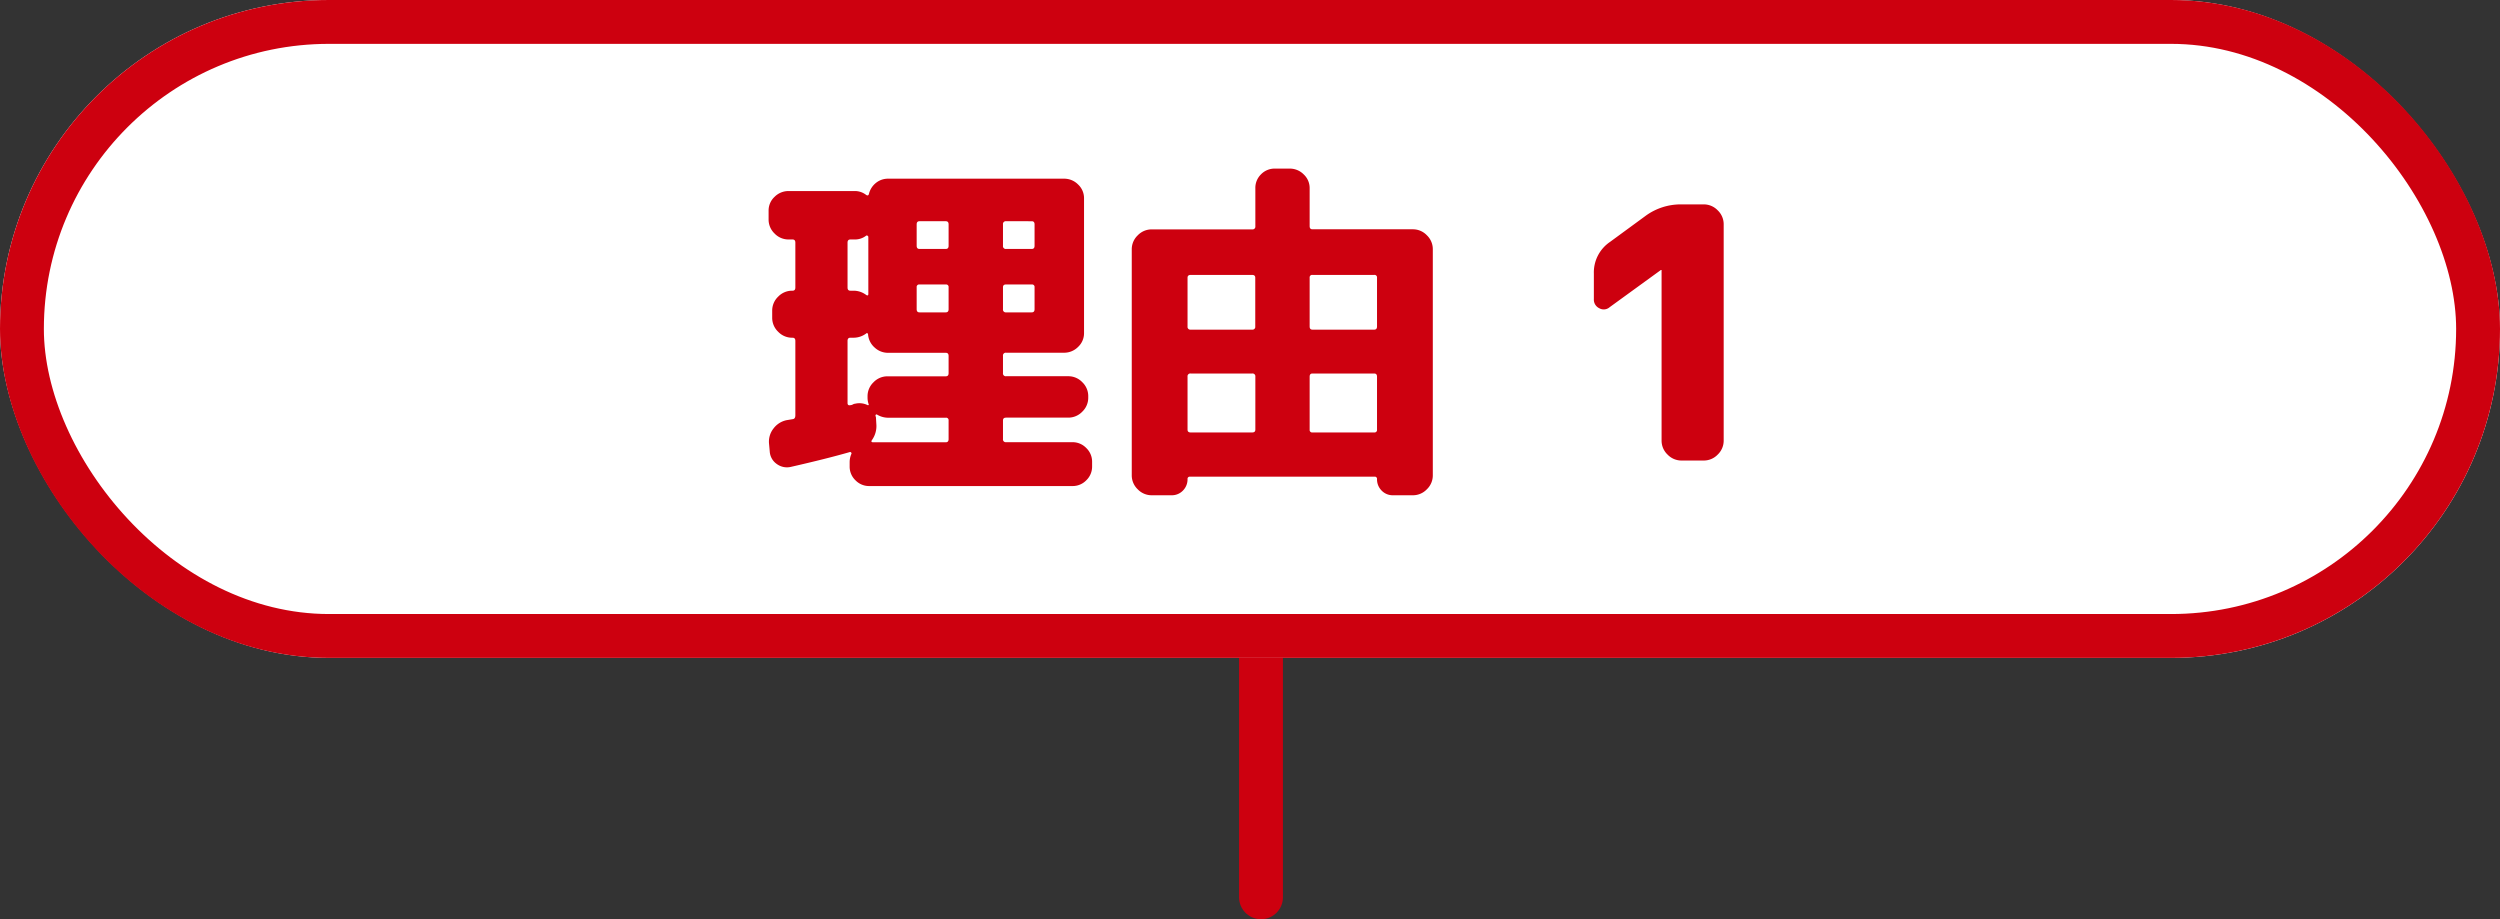 <svg xmlns="http://www.w3.org/2000/svg" width="114" height="41.916" viewBox="0 0 114 41.916">
  <rect x="0" y="0" width="114" height="41.916" fill="#333333" stroke="none"/>
  <g id="Group_826" data-name="Group 826" transform="translate(-131 -2726)">
    <path id="Path_2879" data-name="Path 2879" d="M476,3308v10.916" transform="translate(-287.499 -552)" fill="none" stroke="#cd000f" stroke-linecap="round" stroke-width="2"/>
    <g id="Rectangle_2113" data-name="Rectangle 2113" transform="translate(131 2726)" fill="#fff" stroke="#cd000f" stroke-width="2">
      <rect width="114" height="30" rx="15" stroke="none"/>
      <rect x="1" y="1" width="112" height="28" rx="14" fill="none"/>
    </g>
    <path id="Path_3365" data-name="Path 3365" d="M-22.04-10.08a.876.876,0,0,1-.64-.272.876.876,0,0,1-.272-.64v-.4a.85.85,0,0,1,.272-.632.889.889,0,0,1,.64-.264h3.008a.829.829,0,0,1,.528.176q.1.064.128-.048a.917.917,0,0,1,.32-.5.87.87,0,0,1,.56-.192H-9.48a.889.889,0,0,1,.64.264.85.85,0,0,1,.272.632v6.144a.85.85,0,0,1-.272.632.889.889,0,0,1-.64.264h-2.64a.127.127,0,0,0-.144.144v.784a.127.127,0,0,0,.144.144h2.832a.876.876,0,0,1,.64.272.876.876,0,0,1,.272.64v.064a.876.876,0,0,1-.272.64.876.876,0,0,1-.64.272H-12.12q-.144,0-.144.128v.848a.127.127,0,0,0,.144.144H-9.1a.862.862,0,0,1,.632.264A.862.862,0,0,1-8.2.064V.272A.862.862,0,0,1-8.464.9a.862.862,0,0,1-.632.264H-18.36A.862.862,0,0,1-18.992.9a.862.862,0,0,1-.264-.632V.064a.956.956,0,0,1,.08-.368.052.052,0,0,0-.016-.064.052.052,0,0,0-.064-.016q-1.04.3-2.672.672A.78.78,0,0,1-22.576.16.75.75,0,0,1-22.9-.416l-.032-.352a.965.965,0,0,1,.2-.688,1,1,0,0,1,.6-.384l.288-.048q.112-.016.112-.176V-5.456q0-.144-.128-.144h-.016a.876.876,0,0,1-.64-.272.876.876,0,0,1-.272-.64v-.32a.876.876,0,0,1,.272-.64.876.876,0,0,1,.64-.272h.016q.128,0,.128-.144V-9.936q0-.144-.128-.144Zm9.776-.688v.976a.127.127,0,0,0,.144.144h1.168q.128,0,.128-.144v-.976q0-.144-.128-.144H-12.12A.127.127,0,0,0-12.264-10.768Zm0,2.864V-6.9a.127.127,0,0,0,.144.144h1.168q.128,0,.128-.144V-7.9a.113.113,0,0,0-.128-.128H-12.12Q-12.264-8.032-12.264-7.9Zm-2.48,6.928v-.848a.113.113,0,0,0-.128-.128h-2.656a.987.987,0,0,1-.48-.144.044.044,0,0,0-.056.008.044.044,0,0,0-.008.056.132.132,0,0,0,.008.04.132.132,0,0,1,.008.04l.016.272a1.1,1.1,0,0,1-.192.736q-.08.112.048.112h3.312Q-14.744-.832-14.744-.976ZM-16.2-10.768v.976q0,.144.128.144h1.2q.128,0,.128-.144v-.976q0-.144-.128-.144h-1.2Q-16.2-10.912-16.2-10.768Zm0,2.864V-6.9q0,.144.128.144h1.2q.128,0,.128-.144V-7.9a.113.113,0,0,0-.128-.128h-1.2A.113.113,0,0,0-16.2-7.9Zm-3.152-2.032v2.048q0,.144.128.144h.16a.96.96,0,0,1,.56.192q.1.064.1-.048v-2.592a.069.069,0,0,0-.032-.056.057.057,0,0,0-.064-.008.829.829,0,0,1-.528.176h-.192Q-19.352-10.08-19.352-9.936Zm0,4.48v2.832q0,.128.128.1a.258.258,0,0,0,.112-.032A.258.258,0,0,1-19-2.592a.849.849,0,0,1,.56.064q.032.016.048-.008t0-.04a.906.906,0,0,1-.048-.288v-.064a.876.876,0,0,1,.272-.64.876.876,0,0,1,.64-.272h2.656q.128,0,.128-.144v-.784q0-.144-.128-.144H-17.5a.887.887,0,0,1-.616-.24.883.883,0,0,1-.3-.592A.069.069,0,0,0-18.44-5.8a.044.044,0,0,0-.064.008.96.96,0,0,1-.56.192h-.16Q-19.352-5.6-19.352-5.456ZM-5.48,1.584a.876.876,0,0,1-.64-.272.876.876,0,0,1-.272-.64v-10.3a.876.876,0,0,1,.272-.64.876.876,0,0,1,.64-.272H-.9a.127.127,0,0,0,.144-.144v-1.728A.862.862,0,0,1-.5-13.048a.862.862,0,0,1,.632-.264H.808a.889.889,0,0,1,.64.264.85.85,0,0,1,.272.632v1.728q0,.144.128.144H6.424a.876.876,0,0,1,.64.272.876.876,0,0,1,.272.64V.672a.876.876,0,0,1-.272.64.876.876,0,0,1-.64.272h-.9A.7.7,0,0,1,5,1.368a.723.723,0,0,1-.208-.52A.1.1,0,0,0,4.68.736H-3.736a.1.1,0,0,0-.112.112.723.723,0,0,1-.208.52.7.7,0,0,1-.528.216Zm7.2-9.92v2.224q0,.144.128.144H4.664q.128,0,.128-.144V-8.336a.113.113,0,0,0-.128-.128H1.848A.113.113,0,0,0,1.72-8.336Zm0,4.512v2.416a.113.113,0,0,0,.128.128H4.664a.113.113,0,0,0,.128-.128V-3.824q0-.144-.128-.144H1.848Q1.72-3.968,1.72-3.824ZM-3.848-8.336v2.224a.127.127,0,0,0,.144.144H-.9A.127.127,0,0,0-.76-6.112V-8.336q0-.128-.144-.128H-3.7Q-3.848-8.464-3.848-8.336Zm0,4.512v2.416q0,.128.144.128H-.9q.144,0,.144-.128V-3.824A.127.127,0,0,0-.9-3.968H-3.7A.127.127,0,0,0-3.848-3.824ZM15.4-6.992a.407.407,0,0,1-.472.048.434.434,0,0,1-.248-.416V-8.528a1.679,1.679,0,0,1,.736-1.44l1.616-1.184a2.715,2.715,0,0,1,1.648-.528h1.008a.876.876,0,0,1,.64.272.876.876,0,0,1,.272.64V-.912a.876.876,0,0,1-.272.64.876.876,0,0,1-.64.272H18.68a.876.876,0,0,1-.64-.272.876.876,0,0,1-.272-.64V-8.688h-.032Z" transform="translate(189 2747)" fill="#cd000f"/>
  </g>
</svg>
